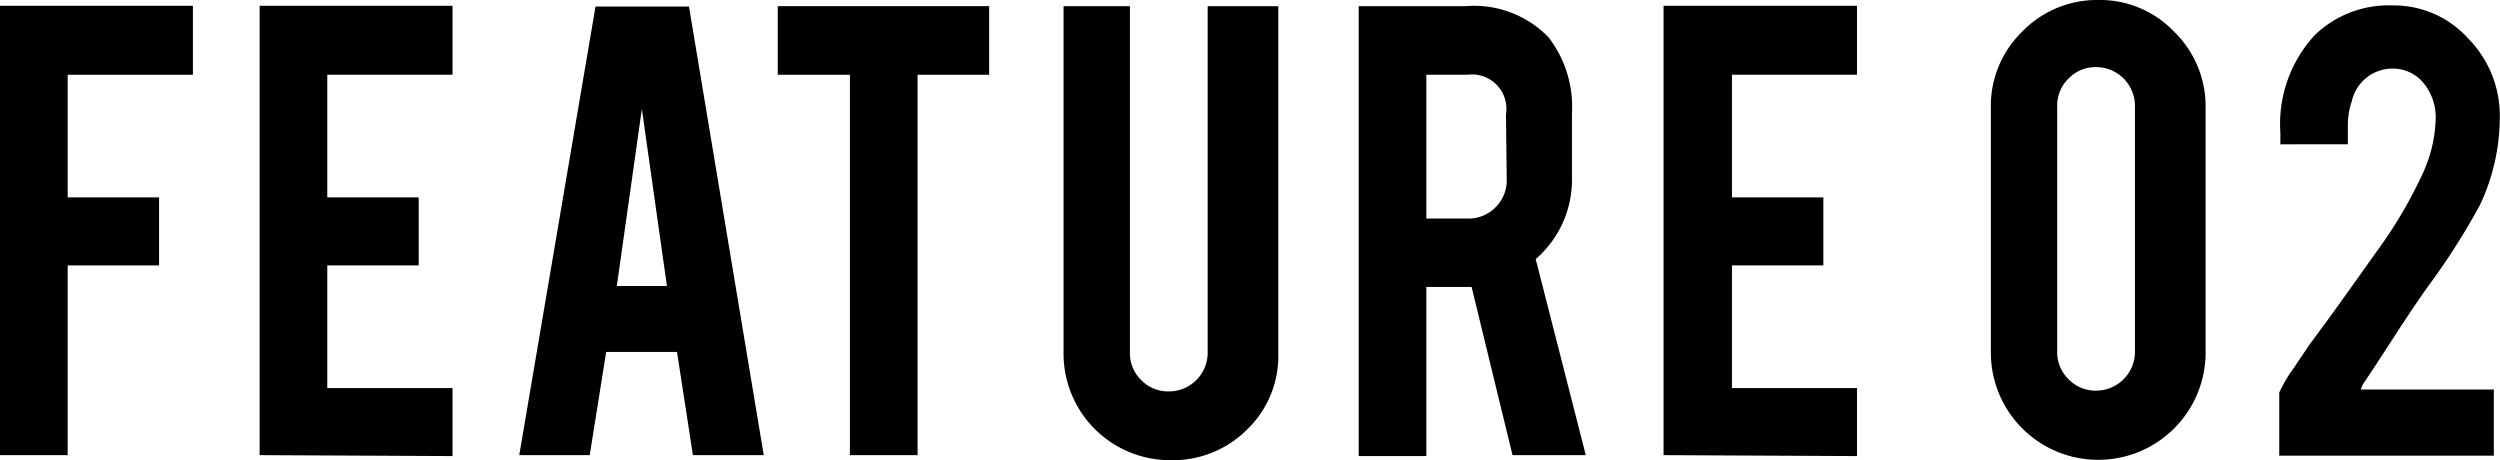 <svg xmlns="http://www.w3.org/2000/svg" viewBox="0 0 133.75 24.62"><title>btn_select02</title><g id="レイヤー_2" data-name="レイヤー 2"><g id="背景"><path d="M3.62,24.35H0V.31H10.32V4H3.62v6.56H8.51v3.64H3.62Z"/><path d="M13.89,24.35V.31H24.21V4h-6.7v6.56H22.4v3.64H17.51v6.56h6.7v3.64Z"/><path d="M32.43,18.83l-.88,5.52H27.78l4.08-24h5l4,24H37.07l-.85-5.52Zm1.91-13L33,15.3h2.68Z"/><path d="M45.47,4H41.61V.33H52.92V4H49.09V24.35H45.47Z"/><path d="M62.63,24.62a5.7,5.7,0,0,1-5.73-5.71V.33h3.55V18.87a2,2,0,0,0,.61,1.47,2,2,0,0,0,1.48.6,2.07,2.07,0,0,0,2.07-2.07V.33h3.78V18.91A5.47,5.47,0,0,1,66.7,23,5.62,5.62,0,0,1,62.63,24.62Z"/><path d="M78.4.33A5.54,5.54,0,0,1,82.85,2,6.09,6.09,0,0,1,84.1,6.06V9.55a5.6,5.6,0,0,1-1.94,4.31l2.68,10.49H80.92l-2.19-9H76.31v9.05H72.69V.33Zm2.17,5.79A1.84,1.84,0,0,0,78.5,4H76.31v7.69H78.5A2,2,0,0,0,80,11.1a2,2,0,0,0,.61-1.47Z"/><path d="M89,24.35V.31H99.35V4H92.66v6.56h4.89v3.64H92.66v6.56h6.69v3.64Z"/><path d="M118,18.87a5.74,5.74,0,0,1-5.73,5.73,5.74,5.74,0,0,1-5.76-5.73V5.75a5.54,5.54,0,0,1,1.69-4.07A5.56,5.56,0,0,1,112.25,0a5.48,5.48,0,0,1,4.06,1.69A5.57,5.57,0,0,1,118,5.75ZM114.22,5.68a2.08,2.08,0,0,0-2.09-2.09,2,2,0,0,0-1.46.61,2,2,0,0,0-.61,1.48V18.81a2,2,0,0,0,.61,1.48,2,2,0,0,0,1.46.61,2.08,2.08,0,0,0,2.09-2.09Z"/><path d="M122,7.1a7,7,0,0,1,1.84-5.22A5.68,5.68,0,0,1,128,.29a5.36,5.36,0,0,1,4.06,1.78,5.89,5.89,0,0,1,1.68,4.16A11,11,0,0,1,132.66,11a37,37,0,0,1-2.78,4.35c-.4.56-1,1.44-1.77,2.63l-.65,1c-.42.64-.74,1.14-1,1.51a1.3,1.3,0,0,0-.15.35h7.11v3.54H121.94V21a7.82,7.82,0,0,1,.79-1.33c.24-.37.52-.77.82-1.22l1-1.36q.82-1.12,2.59-3.62a24,24,0,0,0,2.5-4.24,7.44,7.44,0,0,0,.67-2.89,2.88,2.88,0,0,0-.62-1.86,2.12,2.12,0,0,0-1.72-.81,2.23,2.23,0,0,0-2.15,1.75,4,4,0,0,0-.21,1.38v.92H122Z"/></g></g></svg>